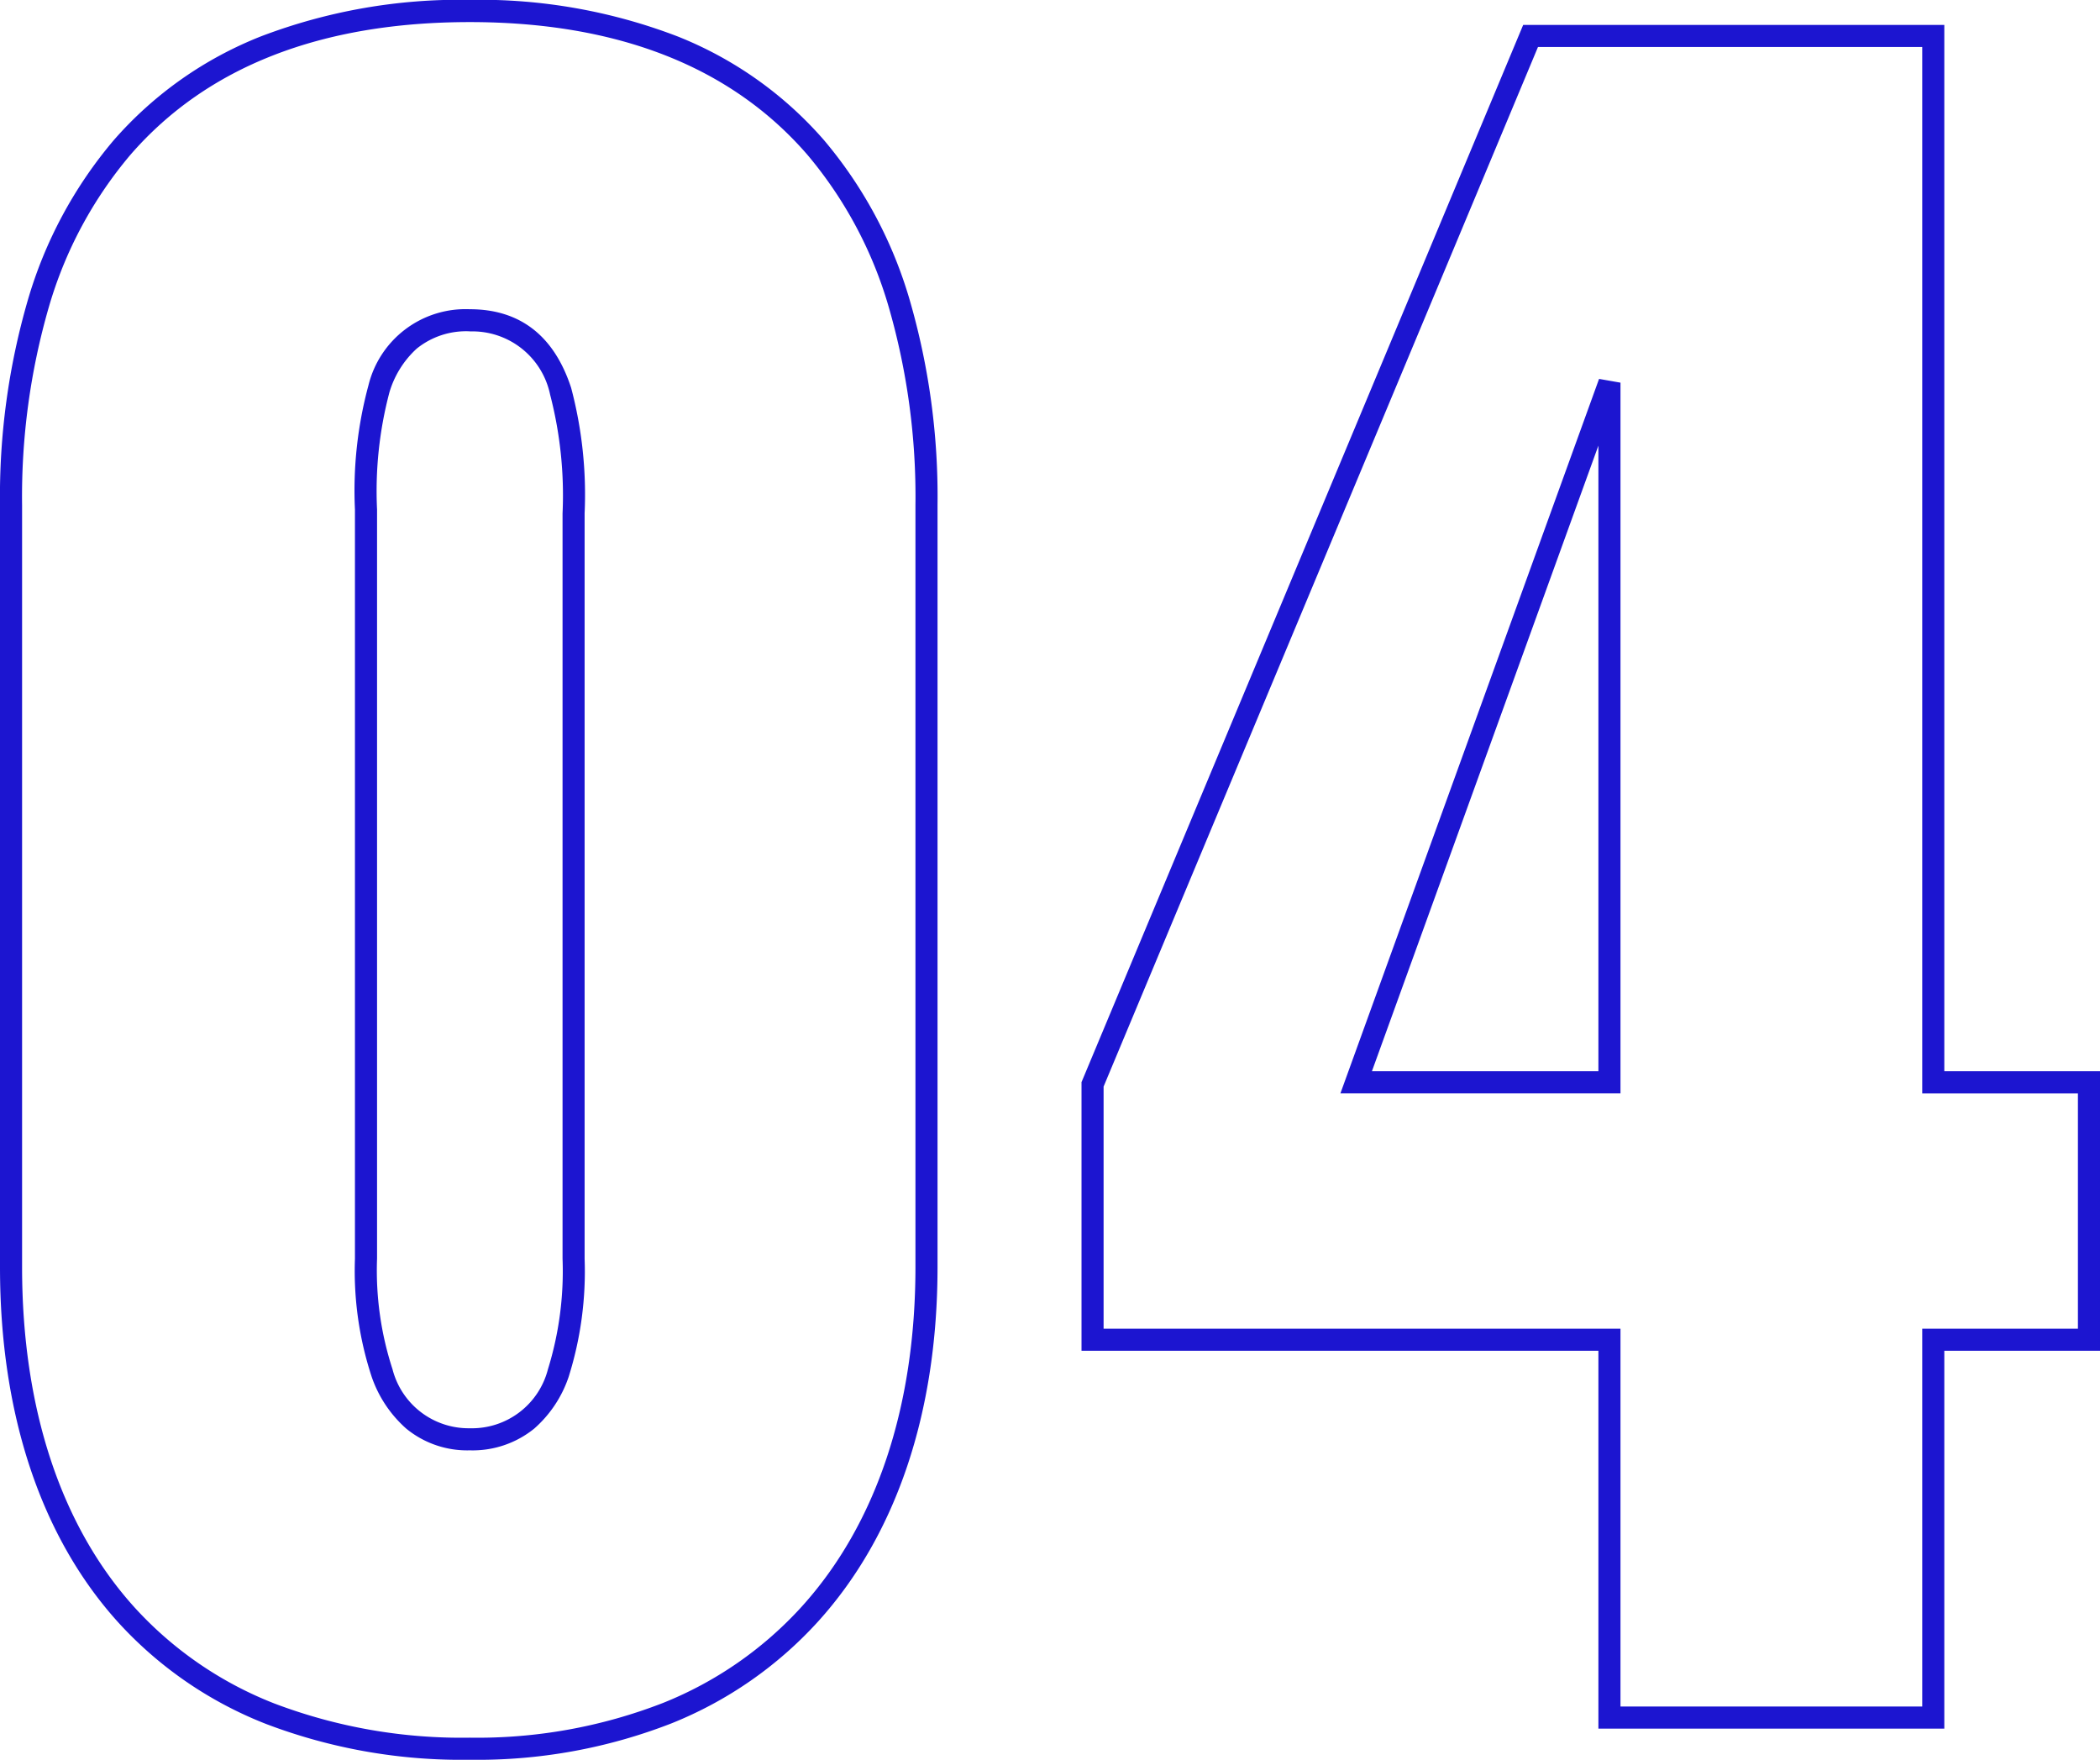 <svg xmlns="http://www.w3.org/2000/svg" width="95.094" height="79.678" viewBox="0 0 95.094 79.678">
  <path id="head_number04" d="M25.85,1.91A24.884,24.884,0,0,1,16.629.291,17.831,17.831,0,0,1,9.946-4.293c-3.513-3.869-5.37-9.438-5.37-16.1V-54.9a31.862,31.862,0,0,1,1.258-9.273,19.72,19.72,0,0,1,3.893-7.247,17.25,17.25,0,0,1,6.662-4.7,25.288,25.288,0,0,1,9.461-1.655,25.03,25.03,0,0,1,9.407,1.655,17.2,17.2,0,0,1,6.634,4.7,19.766,19.766,0,0,1,3.882,7.246A31.912,31.912,0,0,1,47.03-54.9v34.5c0,6.579-1.865,12.124-5.393,16.033A18.005,18.005,0,0,1,34.98.263,24.174,24.174,0,0,1,25.85,1.91Zm0-78.678c-6.735,0-11.906,2.021-15.367,6.008a18.729,18.729,0,0,0-3.692,6.883A30.87,30.87,0,0,0,5.576-54.9v34.5c0,6.414,1.767,11.75,5.111,15.432A16.84,16.84,0,0,0,17-.638,23.894,23.894,0,0,0,25.85.91,23.183,23.183,0,0,0,34.6-.663a17.013,17.013,0,0,0,6.291-4.372C44.254-8.758,46.03-14.07,46.03-20.4V-54.9a30.92,30.92,0,0,0-1.214-8.981,18.775,18.775,0,0,0-3.682-6.883C37.685-74.747,32.543-76.768,25.85-76.768ZM92.62.5H76.956V-16.608H53.55V-28.77l20-47.87H92.62v47.376h7.05v12.656H92.62ZM77.956-.5H91.62V-17.608h7.05V-28.264H91.62V-75.64h-17.4L54.55-28.57v10.962H77.956ZM25.85-12.1a4.352,4.352,0,0,1-2.88-.985,5.527,5.527,0,0,1-1.56-2.335,15.361,15.361,0,0,1-.761-5.358V-54.7a18.253,18.253,0,0,1,.611-5.618,4.526,4.526,0,0,1,4.589-3.449c2.274,0,3.817,1.2,4.588,3.552a18.875,18.875,0,0,1,.612,5.69v33.746a15.9,15.9,0,0,1-.724,5.356,5.427,5.427,0,0,1-1.558,2.339A4.428,4.428,0,0,1,25.85-12.1Zm0-50.666a3.558,3.558,0,0,0-2.4.78A4.348,4.348,0,0,0,22.209-60a17.486,17.486,0,0,0-.559,5.3v33.922a14.422,14.422,0,0,0,.7,5.005,3.555,3.555,0,0,0,3.5,2.673,3.553,3.553,0,0,0,3.538-2.67,15,15,0,0,0,.662-5.008V-54.52a18.1,18.1,0,0,0-.563-5.379A3.593,3.593,0,0,0,25.85-62.762Zm52.106,34.5H65.275L76.986-60.612l.97.17Zm-11.255-1H76.956V-57.592Z" transform="translate(-4.576 77.768)" fill="#1c15d0"/>
</svg>
